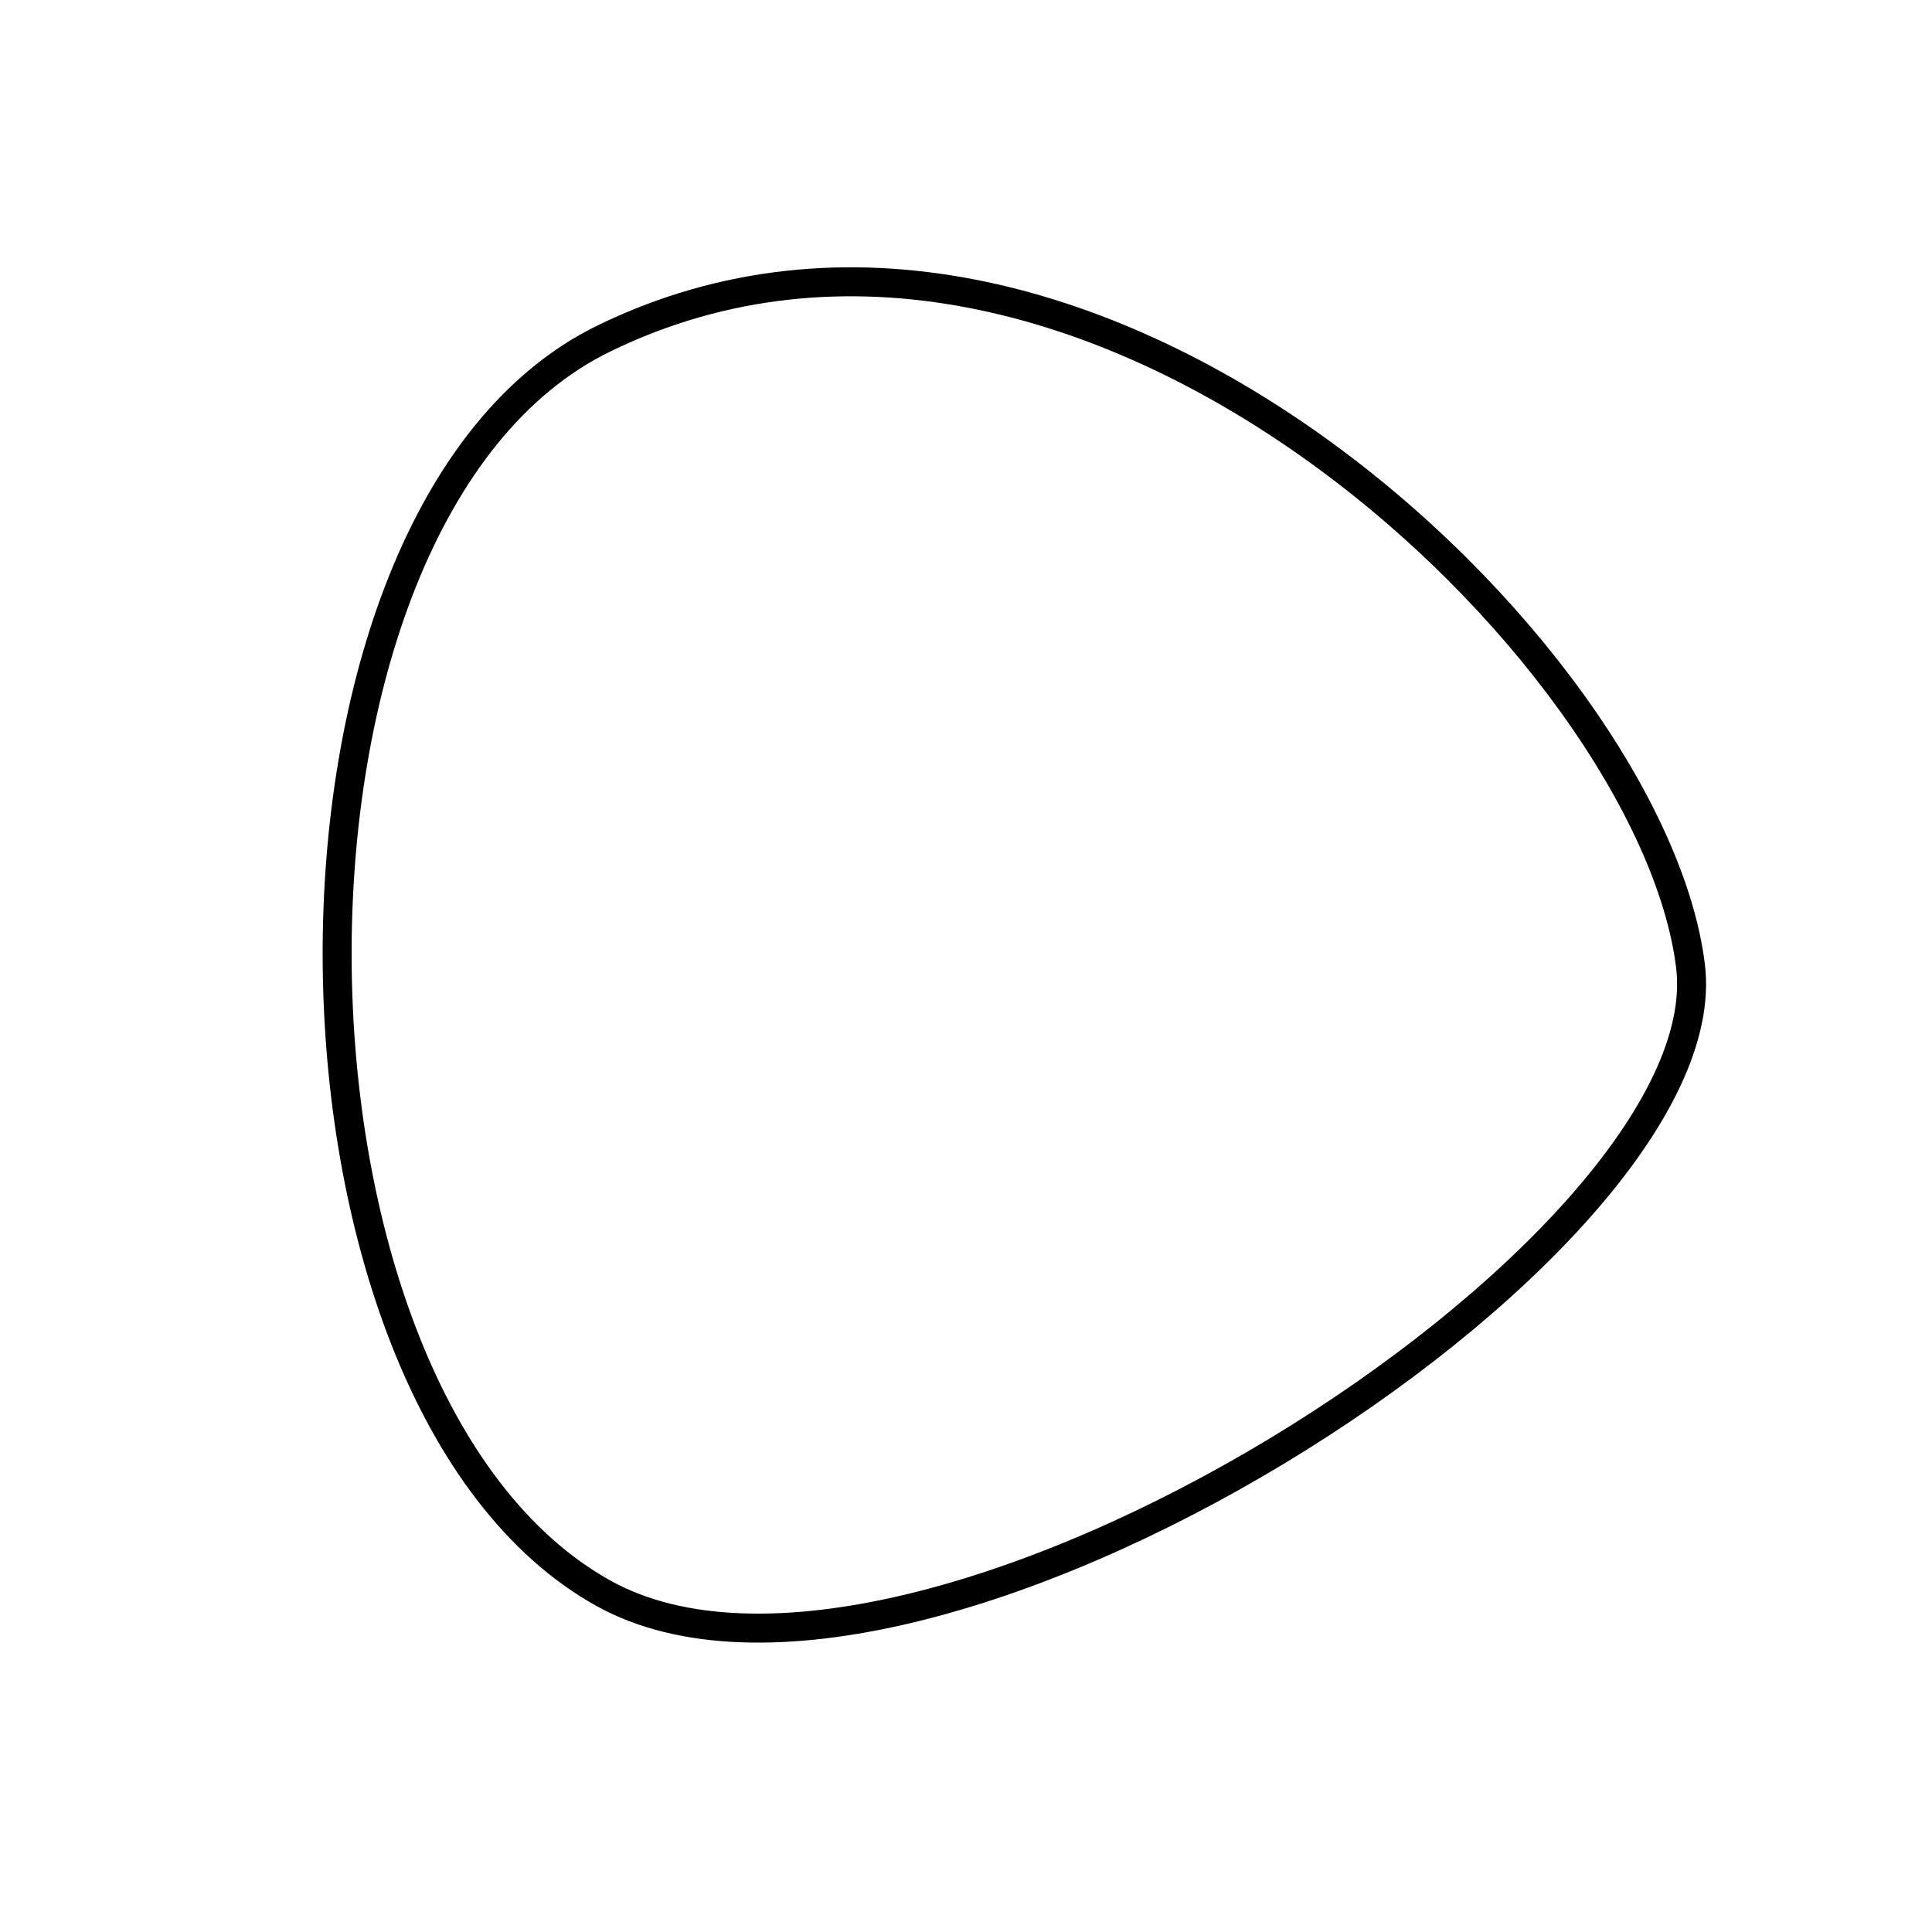 <?xml version="1.0" encoding="utf-8"?>
<svg version="1.1" xmlns="http://www.w3.org/2000/svg" xmlns:xlink= "http://www.w3.org/1999/xlink"  viewBox="0 0 400 400" width="400" height="400">
<style type="text/css">
circle,
.bezier{
	stroke:#000000;
	fill:none;
	stroke-width:6;
}
</style>
<g>
  <path id="bezier" d="M350,200C357.19,258.56 189.72,365.78 125,329.904C52.41,289.66 50.4,106.48 125,70.096C224.77,21.44 342.08,135.48 350,200" class="bezier"/>
</g>
</svg>